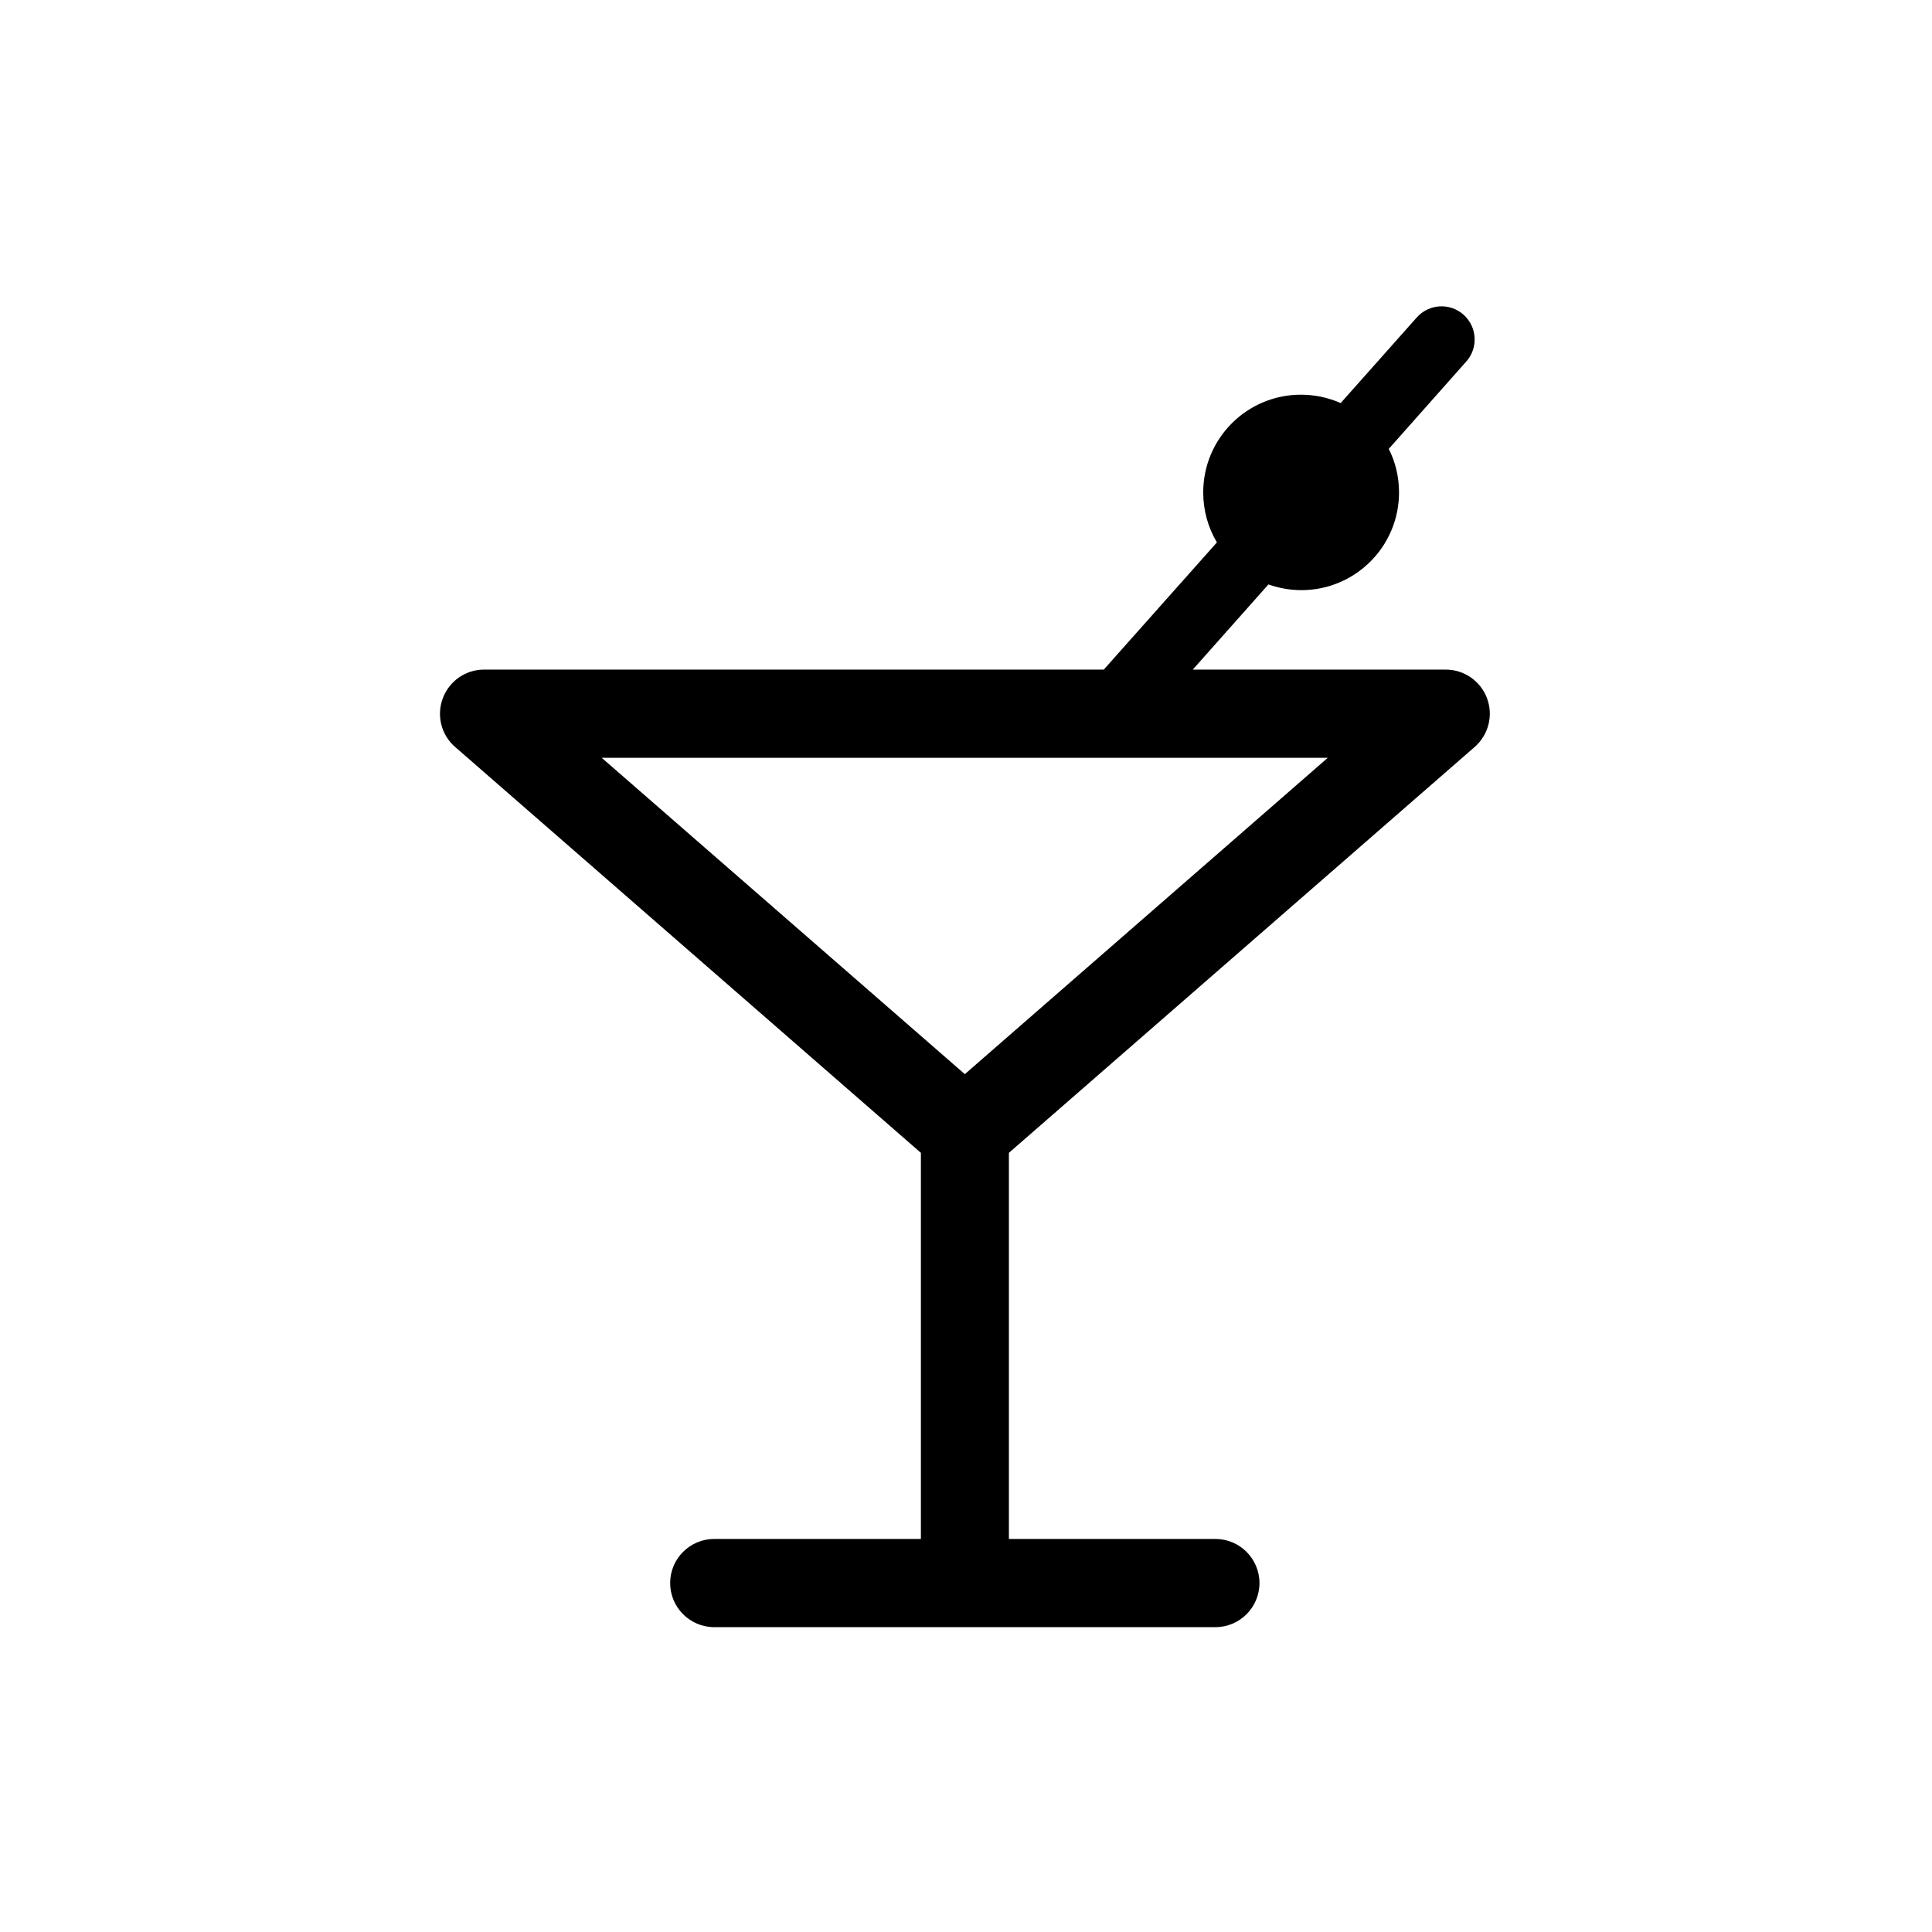 <?xml version="1.0" encoding="UTF-8"?>
<!-- Uploaded to: SVG Repo, www.svgrepo.com, Generator: SVG Repo Mixer Tools -->
<svg fill="#000000" width="800px" height="800px" version="1.1" viewBox="144 144 512 512" xmlns="http://www.w3.org/2000/svg">
 <path d="m538.09 329.06c-1.715-4.586-6.098-7.609-10.934-7.609h-67.059l20.051-22.57c2.719 0.957 5.644 1.512 8.715 1.512 14.309 0 25.895-11.586 25.895-25.895 0-4.133-0.957-8.062-2.719-11.539l20.555-23.176c3.223-3.629 2.871-9.168-0.754-12.395-3.629-3.223-9.168-2.871-12.395 0.754l-20.152 22.672c-3.223-1.41-6.75-2.215-10.531-2.215-14.309 0-25.895 11.586-25.895 25.895 0 4.836 1.309 9.371 3.629 13.25l-29.977 33.703-164.24 0.004c-4.887 0-9.219 3.023-10.934 7.609s-0.402 9.723 3.273 12.898l123.43 107.56v102.32h-54.762c-6.449 0-11.688 5.238-11.688 11.688 0 6.449 5.238 11.688 11.688 11.688h132.8c6.449 0 11.688-5.238 11.688-11.688 0-6.449-5.238-11.688-11.688-11.688h-54.715v-102.32l123.43-107.56c3.68-3.227 4.988-8.363 3.277-12.898zm-138.4 99.602-96.227-83.832h192.41z"/>
</svg>